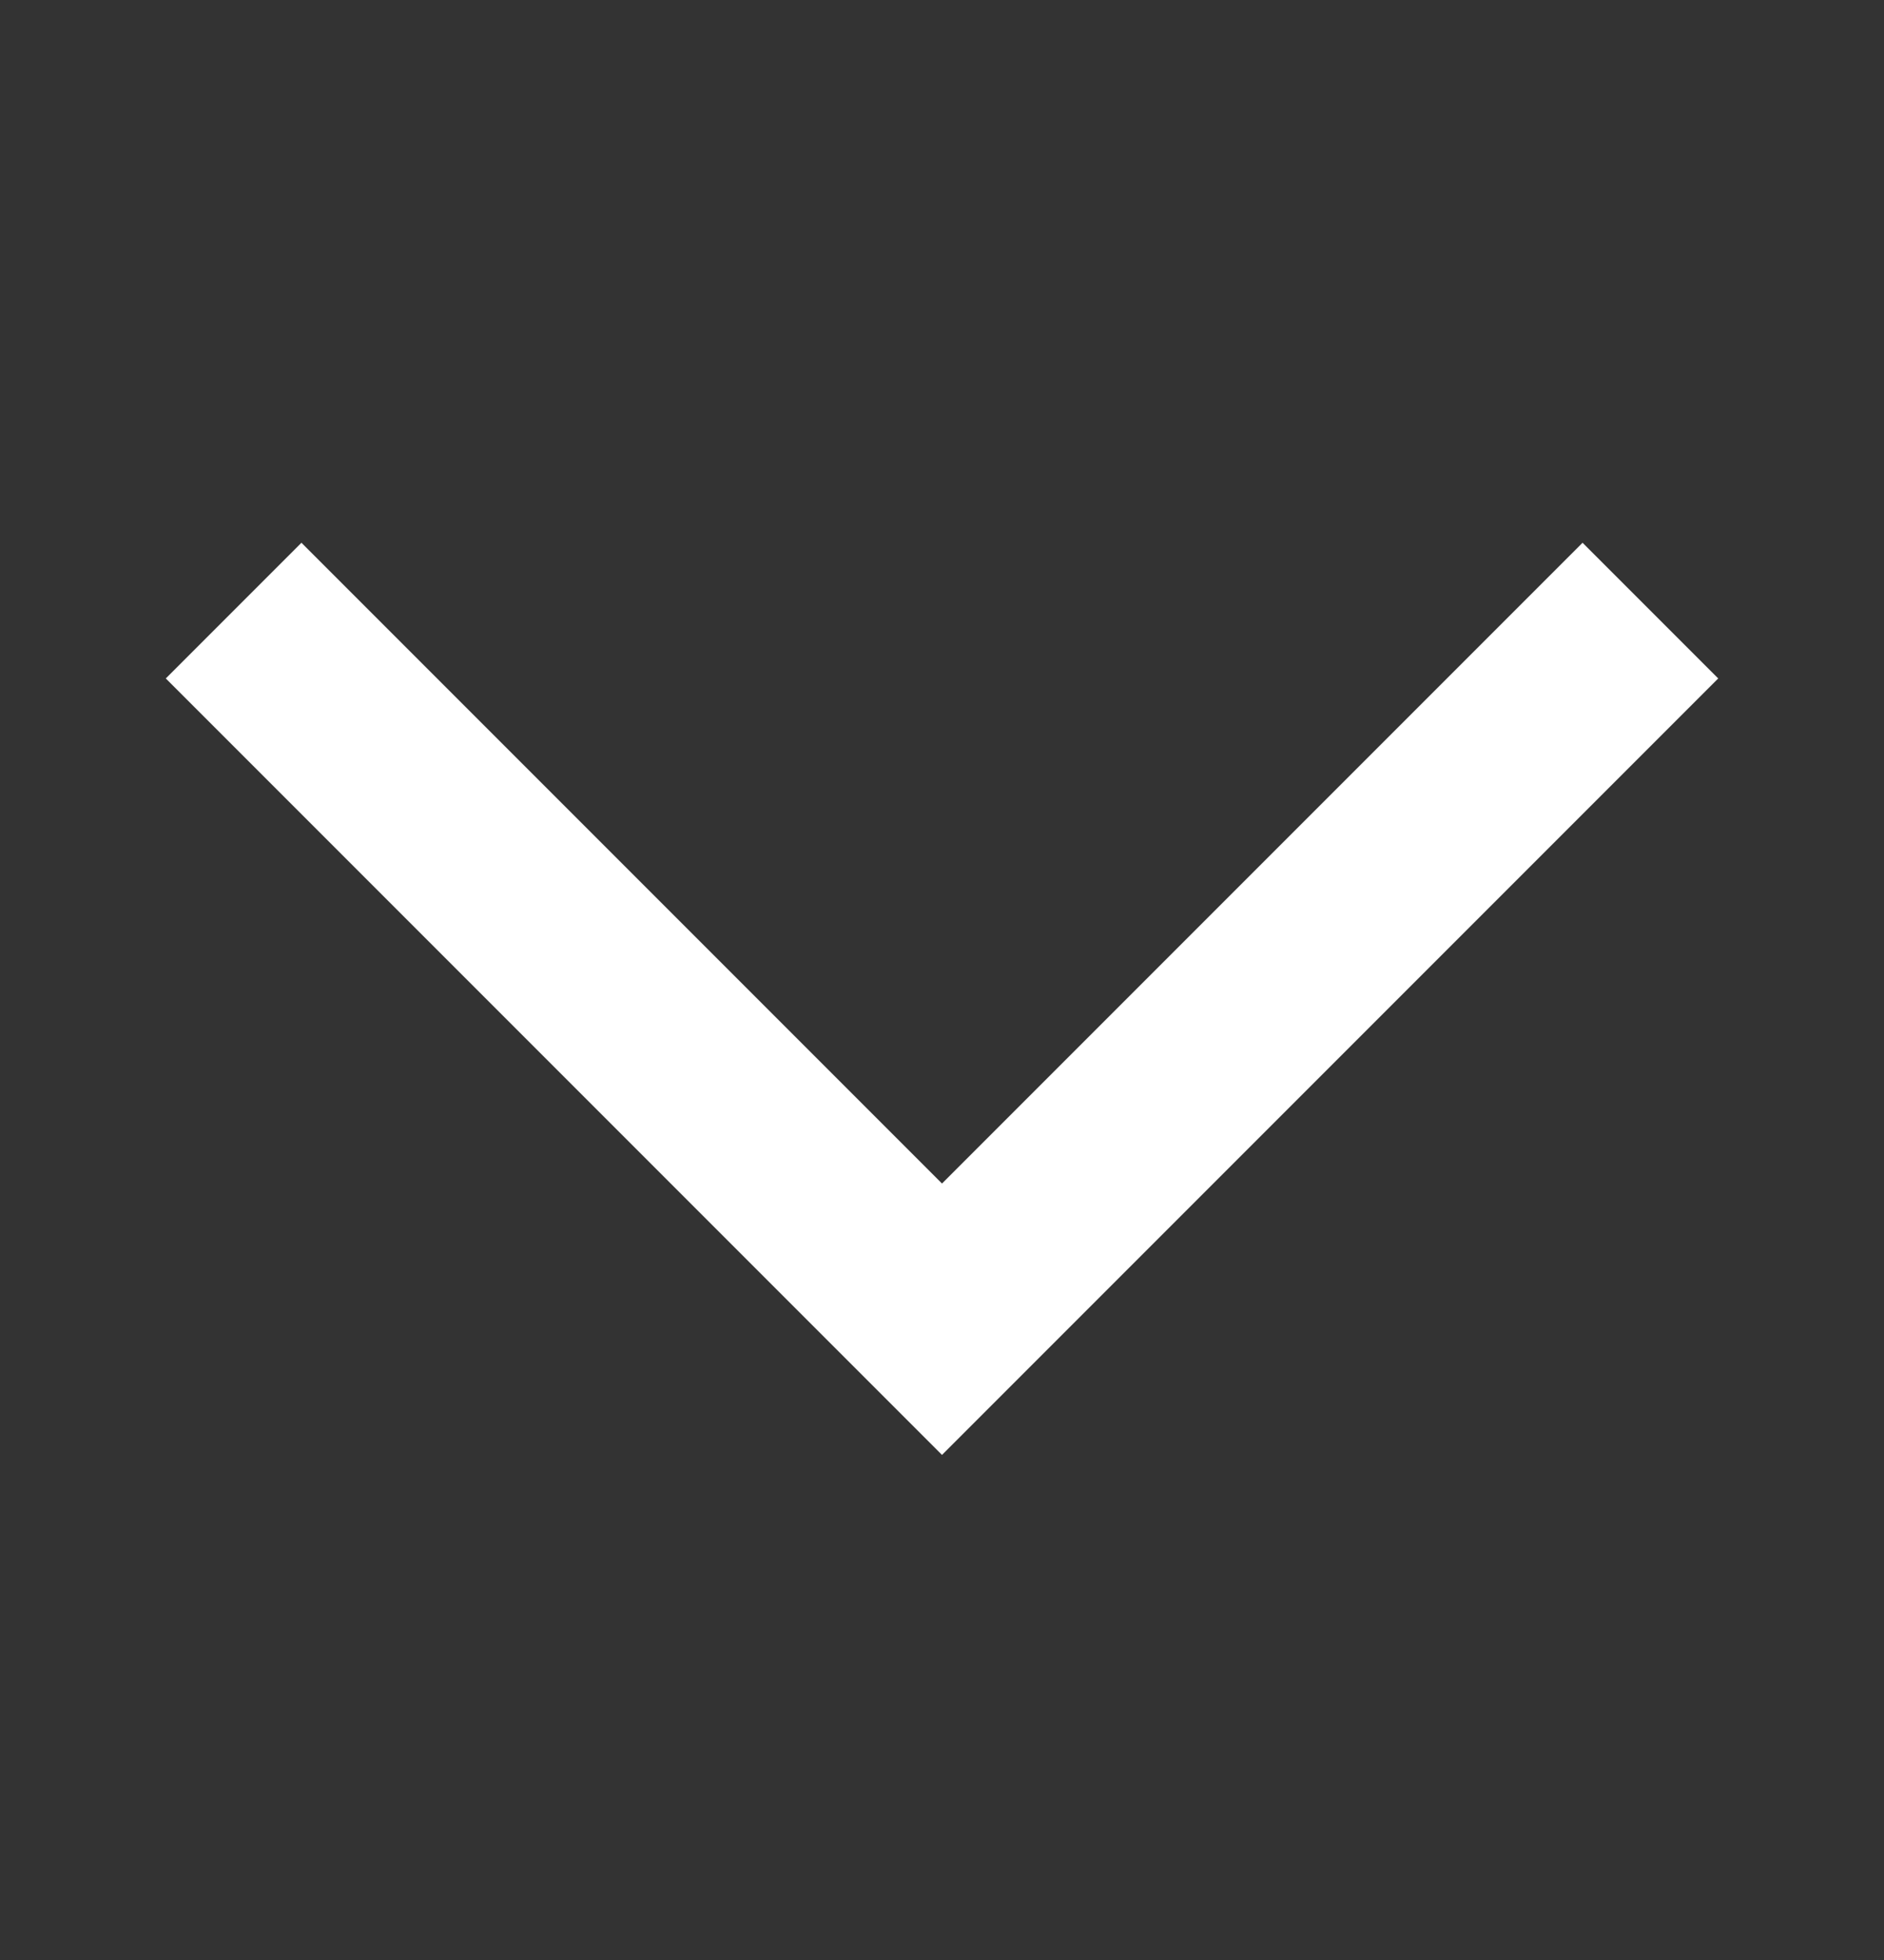 <?xml version="1.0" encoding="UTF-8"?>
<svg id="Capa_1" xmlns="http://www.w3.org/2000/svg" version="1.1" xmlns:xlink="http://www.w3.org/1999/xlink" viewBox="0 0 25 26">
  <rect x="0" y="0" width="25" height="26" fill="#333333" stroke="none"/>
  <!-- Generator: Adobe Illustrator 29.0.0, SVG Export Plug-In . SVG Version: 2.1.0 Build 186)  -->
  <defs>
    <style>
      .st0 {
        fill: #fff;
      }

      .st1 {
        fill: none;
      }

      .st2 {
        clip-path: url(#clippath);
      }
    </style>
    <clipPath id="clippath">
      <rect class="st1" y=".4" width="25" height="25"/>
    </clipPath>
  </defs>
  <g class="st2">
    <path class="st0" d="M4,7.2l-1.8,1.8,10.3,10.3,10.3-10.3-1.8-1.8-8.5,8.5L4,7.2h0Z"/>
  </g>
</svg>